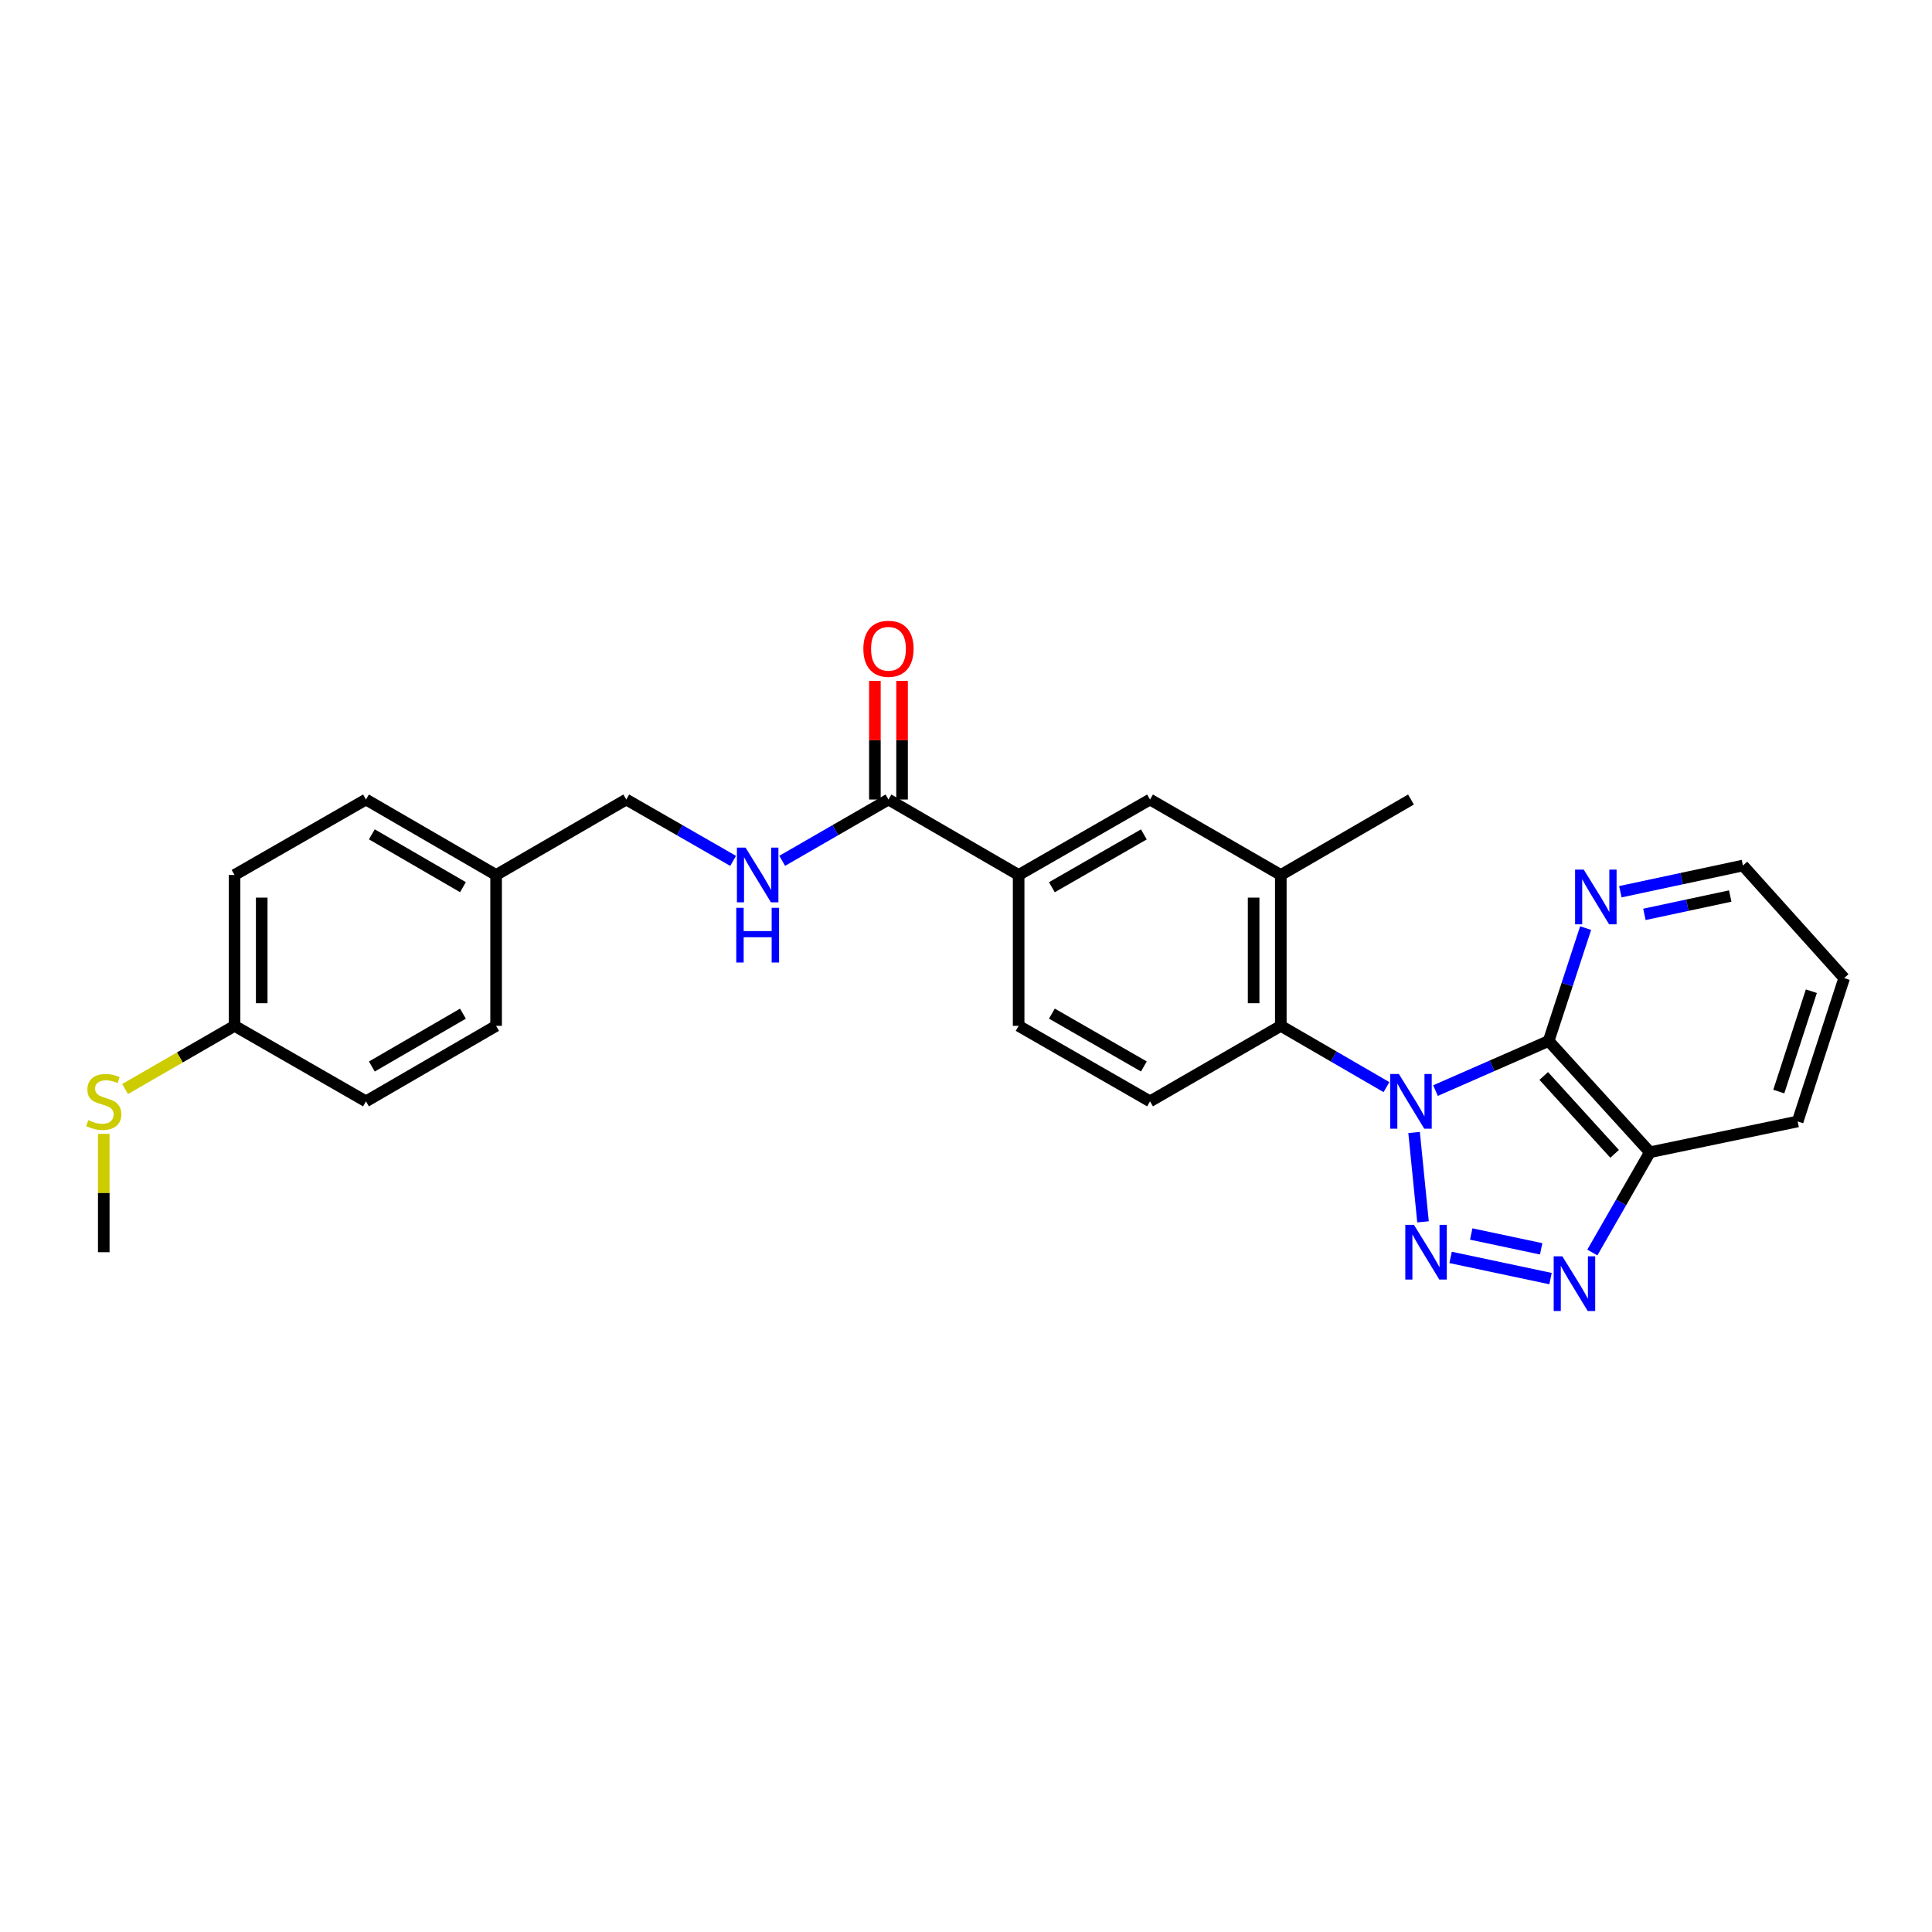 <?xml version='1.0' encoding='iso-8859-1'?>
<svg version='1.1' baseProfile='full'
              xmlns='http://www.w3.org/2000/svg'
                      xmlns:rdkit='http://www.rdkit.org/xml'
                      xmlns:xlink='http://www.w3.org/1999/xlink'
                  xml:space='preserve'
width='1000px' height='1000px' viewBox='0 0 1000 1000'>
<!-- END OF HEADER -->
<rect style='opacity:1.0;fill:#FFFFFF;stroke:none' width='1000' height='1000' x='0' y='0'> </rect>
<path class='bond-0' d='M 731.931,586.175 L 736.55,632.427' style='fill:none;fill-rule:evenodd;stroke:#0000FF;stroke-width:6px;stroke-linecap:butt;stroke-linejoin:miter;stroke-opacity:1' />
<path class='bond-1' d='M 743.006,564.491 L 772.294,551.65' style='fill:none;fill-rule:evenodd;stroke:#0000FF;stroke-width:6px;stroke-linecap:butt;stroke-linejoin:miter;stroke-opacity:1' />
<path class='bond-1' d='M 772.294,551.65 L 801.582,538.81' style='fill:none;fill-rule:evenodd;stroke:#000000;stroke-width:6px;stroke-linecap:butt;stroke-linejoin:miter;stroke-opacity:1' />
<path class='bond-3' d='M 717.634,562.695 L 690.288,546.837' style='fill:none;fill-rule:evenodd;stroke:#0000FF;stroke-width:6px;stroke-linecap:butt;stroke-linejoin:miter;stroke-opacity:1' />
<path class='bond-3' d='M 690.288,546.837 L 662.943,530.98' style='fill:none;fill-rule:evenodd;stroke:#000000;stroke-width:6px;stroke-linecap:butt;stroke-linejoin:miter;stroke-opacity:1' />
<path class='bond-2' d='M 750.823,650.836 L 802.551,661.799' style='fill:none;fill-rule:evenodd;stroke:#0000FF;stroke-width:6px;stroke-linecap:butt;stroke-linejoin:miter;stroke-opacity:1' />
<path class='bond-2' d='M 761.498,638.72 L 797.708,646.393' style='fill:none;fill-rule:evenodd;stroke:#0000FF;stroke-width:6px;stroke-linecap:butt;stroke-linejoin:miter;stroke-opacity:1' />
<path class='bond-4' d='M 801.582,538.81 L 853.987,596.403' style='fill:none;fill-rule:evenodd;stroke:#000000;stroke-width:6px;stroke-linecap:butt;stroke-linejoin:miter;stroke-opacity:1' />
<path class='bond-4' d='M 799.039,556.915 L 835.722,597.231' style='fill:none;fill-rule:evenodd;stroke:#000000;stroke-width:6px;stroke-linecap:butt;stroke-linejoin:miter;stroke-opacity:1' />
<path class='bond-8' d='M 801.582,538.81 L 811.152,509.598' style='fill:none;fill-rule:evenodd;stroke:#000000;stroke-width:6px;stroke-linecap:butt;stroke-linejoin:miter;stroke-opacity:1' />
<path class='bond-8' d='M 811.152,509.598 L 820.722,480.387' style='fill:none;fill-rule:evenodd;stroke:#0000FF;stroke-width:6px;stroke-linecap:butt;stroke-linejoin:miter;stroke-opacity:1' />
<path class='bond-27' d='M 824.187,648.301 L 839.087,622.352' style='fill:none;fill-rule:evenodd;stroke:#0000FF;stroke-width:6px;stroke-linecap:butt;stroke-linejoin:miter;stroke-opacity:1' />
<path class='bond-27' d='M 839.087,622.352 L 853.987,596.403' style='fill:none;fill-rule:evenodd;stroke:#000000;stroke-width:6px;stroke-linecap:butt;stroke-linejoin:miter;stroke-opacity:1' />
<path class='bond-6' d='M 662.943,530.98 L 662.943,452.888' style='fill:none;fill-rule:evenodd;stroke:#000000;stroke-width:6px;stroke-linecap:butt;stroke-linejoin:miter;stroke-opacity:1' />
<path class='bond-6' d='M 648.877,519.266 L 648.877,464.602' style='fill:none;fill-rule:evenodd;stroke:#000000;stroke-width:6px;stroke-linecap:butt;stroke-linejoin:miter;stroke-opacity:1' />
<path class='bond-10' d='M 662.943,530.98 L 595.253,570.053' style='fill:none;fill-rule:evenodd;stroke:#000000;stroke-width:6px;stroke-linecap:butt;stroke-linejoin:miter;stroke-opacity:1' />
<path class='bond-22' d='M 853.987,596.403 L 930.461,580.462' style='fill:none;fill-rule:evenodd;stroke:#000000;stroke-width:6px;stroke-linecap:butt;stroke-linejoin:miter;stroke-opacity:1' />
<path class='bond-5' d='M 459.873,413.831 L 527.243,452.888' style='fill:none;fill-rule:evenodd;stroke:#000000;stroke-width:6px;stroke-linecap:butt;stroke-linejoin:miter;stroke-opacity:1' />
<path class='bond-11' d='M 459.873,413.831 L 432.367,429.698' style='fill:none;fill-rule:evenodd;stroke:#000000;stroke-width:6px;stroke-linecap:butt;stroke-linejoin:miter;stroke-opacity:1' />
<path class='bond-11' d='M 432.367,429.698 L 404.861,445.565' style='fill:none;fill-rule:evenodd;stroke:#0000FF;stroke-width:6px;stroke-linecap:butt;stroke-linejoin:miter;stroke-opacity:1' />
<path class='bond-13' d='M 466.906,413.831 L 466.906,383.134' style='fill:none;fill-rule:evenodd;stroke:#000000;stroke-width:6px;stroke-linecap:butt;stroke-linejoin:miter;stroke-opacity:1' />
<path class='bond-13' d='M 466.906,383.134 L 466.906,352.436' style='fill:none;fill-rule:evenodd;stroke:#FF0000;stroke-width:6px;stroke-linecap:butt;stroke-linejoin:miter;stroke-opacity:1' />
<path class='bond-13' d='M 452.84,413.831 L 452.84,383.134' style='fill:none;fill-rule:evenodd;stroke:#000000;stroke-width:6px;stroke-linecap:butt;stroke-linejoin:miter;stroke-opacity:1' />
<path class='bond-13' d='M 452.84,383.134 L 452.84,352.436' style='fill:none;fill-rule:evenodd;stroke:#FF0000;stroke-width:6px;stroke-linecap:butt;stroke-linejoin:miter;stroke-opacity:1' />
<path class='bond-9' d='M 662.943,452.888 L 595.253,413.831' style='fill:none;fill-rule:evenodd;stroke:#000000;stroke-width:6px;stroke-linecap:butt;stroke-linejoin:miter;stroke-opacity:1' />
<path class='bond-23' d='M 662.943,452.888 L 730.321,413.831' style='fill:none;fill-rule:evenodd;stroke:#000000;stroke-width:6px;stroke-linecap:butt;stroke-linejoin:miter;stroke-opacity:1' />
<path class='bond-7' d='M 527.243,452.888 L 527.243,530.98' style='fill:none;fill-rule:evenodd;stroke:#000000;stroke-width:6px;stroke-linecap:butt;stroke-linejoin:miter;stroke-opacity:1' />
<path class='bond-28' d='M 527.243,452.888 L 595.253,413.831' style='fill:none;fill-rule:evenodd;stroke:#000000;stroke-width:6px;stroke-linecap:butt;stroke-linejoin:miter;stroke-opacity:1' />
<path class='bond-28' d='M 544.449,459.227 L 592.057,431.887' style='fill:none;fill-rule:evenodd;stroke:#000000;stroke-width:6px;stroke-linecap:butt;stroke-linejoin:miter;stroke-opacity:1' />
<path class='bond-24' d='M 838.689,461.555 L 870.415,454.776' style='fill:none;fill-rule:evenodd;stroke:#0000FF;stroke-width:6px;stroke-linecap:butt;stroke-linejoin:miter;stroke-opacity:1' />
<path class='bond-24' d='M 870.415,454.776 L 902.141,447.996' style='fill:none;fill-rule:evenodd;stroke:#000000;stroke-width:6px;stroke-linecap:butt;stroke-linejoin:miter;stroke-opacity:1' />
<path class='bond-24' d='M 851.147,473.277 L 873.354,468.531' style='fill:none;fill-rule:evenodd;stroke:#0000FF;stroke-width:6px;stroke-linecap:butt;stroke-linejoin:miter;stroke-opacity:1' />
<path class='bond-24' d='M 873.354,468.531 L 895.562,463.786' style='fill:none;fill-rule:evenodd;stroke:#000000;stroke-width:6px;stroke-linecap:butt;stroke-linejoin:miter;stroke-opacity:1' />
<path class='bond-12' d='M 595.253,570.053 L 527.243,530.98' style='fill:none;fill-rule:evenodd;stroke:#000000;stroke-width:6px;stroke-linecap:butt;stroke-linejoin:miter;stroke-opacity:1' />
<path class='bond-12' d='M 592.059,551.995 L 544.451,524.644' style='fill:none;fill-rule:evenodd;stroke:#000000;stroke-width:6px;stroke-linecap:butt;stroke-linejoin:miter;stroke-opacity:1' />
<path class='bond-14' d='M 379.466,445.594 L 351.811,429.712' style='fill:none;fill-rule:evenodd;stroke:#0000FF;stroke-width:6px;stroke-linecap:butt;stroke-linejoin:miter;stroke-opacity:1' />
<path class='bond-14' d='M 351.811,429.712 L 324.156,413.831' style='fill:none;fill-rule:evenodd;stroke:#000000;stroke-width:6px;stroke-linecap:butt;stroke-linejoin:miter;stroke-opacity:1' />
<path class='bond-16' d='M 324.156,413.831 L 256.779,452.888' style='fill:none;fill-rule:evenodd;stroke:#000000;stroke-width:6px;stroke-linecap:butt;stroke-linejoin:miter;stroke-opacity:1' />
<path class='bond-15' d='M 121.399,530.98 L 121.399,452.888' style='fill:none;fill-rule:evenodd;stroke:#000000;stroke-width:6px;stroke-linecap:butt;stroke-linejoin:miter;stroke-opacity:1' />
<path class='bond-15' d='M 135.465,519.266 L 135.465,464.602' style='fill:none;fill-rule:evenodd;stroke:#000000;stroke-width:6px;stroke-linecap:butt;stroke-linejoin:miter;stroke-opacity:1' />
<path class='bond-17' d='M 121.399,530.98 L 93.07,547.331' style='fill:none;fill-rule:evenodd;stroke:#000000;stroke-width:6px;stroke-linecap:butt;stroke-linejoin:miter;stroke-opacity:1' />
<path class='bond-17' d='M 93.07,547.331 L 64.742,563.683' style='fill:none;fill-rule:evenodd;stroke:#CCCC00;stroke-width:6px;stroke-linecap:butt;stroke-linejoin:miter;stroke-opacity:1' />
<path class='bond-30' d='M 121.399,530.98 L 189.425,570.053' style='fill:none;fill-rule:evenodd;stroke:#000000;stroke-width:6px;stroke-linecap:butt;stroke-linejoin:miter;stroke-opacity:1' />
<path class='bond-20' d='M 256.779,452.888 L 256.779,530.98' style='fill:none;fill-rule:evenodd;stroke:#000000;stroke-width:6px;stroke-linecap:butt;stroke-linejoin:miter;stroke-opacity:1' />
<path class='bond-21' d='M 256.779,452.888 L 189.425,413.831' style='fill:none;fill-rule:evenodd;stroke:#000000;stroke-width:6px;stroke-linecap:butt;stroke-linejoin:miter;stroke-opacity:1' />
<path class='bond-21' d='M 239.62,459.198 L 192.472,431.858' style='fill:none;fill-rule:evenodd;stroke:#000000;stroke-width:6px;stroke-linecap:butt;stroke-linejoin:miter;stroke-opacity:1' />
<path class='bond-25' d='M 53.708,586.885 L 53.708,617.514' style='fill:none;fill-rule:evenodd;stroke:#CCCC00;stroke-width:6px;stroke-linecap:butt;stroke-linejoin:miter;stroke-opacity:1' />
<path class='bond-25' d='M 53.708,617.514 L 53.708,648.144' style='fill:none;fill-rule:evenodd;stroke:#000000;stroke-width:6px;stroke-linecap:butt;stroke-linejoin:miter;stroke-opacity:1' />
<path class='bond-18' d='M 189.425,570.053 L 256.779,530.98' style='fill:none;fill-rule:evenodd;stroke:#000000;stroke-width:6px;stroke-linecap:butt;stroke-linejoin:miter;stroke-opacity:1' />
<path class='bond-18' d='M 192.47,552.024 L 239.617,524.673' style='fill:none;fill-rule:evenodd;stroke:#000000;stroke-width:6px;stroke-linecap:butt;stroke-linejoin:miter;stroke-opacity:1' />
<path class='bond-19' d='M 121.399,452.888 L 189.425,413.831' style='fill:none;fill-rule:evenodd;stroke:#000000;stroke-width:6px;stroke-linecap:butt;stroke-linejoin:miter;stroke-opacity:1' />
<path class='bond-29' d='M 930.461,580.462 L 954.545,506.254' style='fill:none;fill-rule:evenodd;stroke:#000000;stroke-width:6px;stroke-linecap:butt;stroke-linejoin:miter;stroke-opacity:1' />
<path class='bond-29' d='M 920.694,564.988 L 937.553,513.043' style='fill:none;fill-rule:evenodd;stroke:#000000;stroke-width:6px;stroke-linecap:butt;stroke-linejoin:miter;stroke-opacity:1' />
<path class='bond-26' d='M 902.141,447.996 L 954.545,506.254' style='fill:none;fill-rule:evenodd;stroke:#000000;stroke-width:6px;stroke-linecap:butt;stroke-linejoin:miter;stroke-opacity:1' />
<path  class='atom-0' d='M 724.061 555.893
L 733.341 570.893
Q 734.261 572.373, 735.741 575.053
Q 737.221 577.733, 737.301 577.893
L 737.301 555.893
L 741.061 555.893
L 741.061 584.213
L 737.181 584.213
L 727.221 567.813
Q 726.061 565.893, 724.821 563.693
Q 723.621 561.493, 723.261 560.813
L 723.261 584.213
L 719.581 584.213
L 719.581 555.893
L 724.061 555.893
' fill='#0000FF'/>
<path  class='atom-1' d='M 731.86 633.984
L 741.14 648.984
Q 742.06 650.464, 743.54 653.144
Q 745.02 655.824, 745.1 655.984
L 745.1 633.984
L 748.86 633.984
L 748.86 662.304
L 744.98 662.304
L 735.02 645.904
Q 733.86 643.984, 732.62 641.784
Q 731.42 639.584, 731.06 638.904
L 731.06 662.304
L 727.38 662.304
L 727.38 633.984
L 731.86 633.984
' fill='#0000FF'/>
<path  class='atom-3' d='M 808.67 650.262
L 817.95 665.262
Q 818.87 666.742, 820.35 669.422
Q 821.83 672.102, 821.91 672.262
L 821.91 650.262
L 825.67 650.262
L 825.67 678.582
L 821.79 678.582
L 811.83 662.182
Q 810.67 660.262, 809.43 658.062
Q 808.23 655.862, 807.87 655.182
L 807.87 678.582
L 804.19 678.582
L 804.19 650.262
L 808.67 650.262
' fill='#0000FF'/>
<path  class='atom-9' d='M 819.743 450.106
L 829.023 465.106
Q 829.943 466.586, 831.423 469.266
Q 832.903 471.946, 832.983 472.106
L 832.983 450.106
L 836.743 450.106
L 836.743 478.426
L 832.863 478.426
L 822.903 462.026
Q 821.743 460.106, 820.503 457.906
Q 819.303 455.706, 818.943 455.026
L 818.943 478.426
L 815.263 478.426
L 815.263 450.106
L 819.743 450.106
' fill='#0000FF'/>
<path  class='atom-12' d='M 385.907 438.728
L 395.187 453.728
Q 396.107 455.208, 397.587 457.888
Q 399.067 460.568, 399.147 460.728
L 399.147 438.728
L 402.907 438.728
L 402.907 467.048
L 399.027 467.048
L 389.067 450.648
Q 387.907 448.728, 386.667 446.528
Q 385.467 444.328, 385.107 443.648
L 385.107 467.048
L 381.427 467.048
L 381.427 438.728
L 385.907 438.728
' fill='#0000FF'/>
<path  class='atom-12' d='M 381.087 469.88
L 384.927 469.88
L 384.927 481.92
L 399.407 481.92
L 399.407 469.88
L 403.247 469.88
L 403.247 498.2
L 399.407 498.2
L 399.407 485.12
L 384.927 485.12
L 384.927 498.2
L 381.087 498.2
L 381.087 469.88
' fill='#0000FF'/>
<path  class='atom-14' d='M 446.873 335.804
Q 446.873 329.004, 450.233 325.204
Q 453.593 321.404, 459.873 321.404
Q 466.153 321.404, 469.513 325.204
Q 472.873 329.004, 472.873 335.804
Q 472.873 342.684, 469.473 346.604
Q 466.073 350.484, 459.873 350.484
Q 453.633 350.484, 450.233 346.604
Q 446.873 342.724, 446.873 335.804
M 459.873 347.284
Q 464.193 347.284, 466.513 344.404
Q 468.873 341.484, 468.873 335.804
Q 468.873 330.244, 466.513 327.444
Q 464.193 324.604, 459.873 324.604
Q 455.553 324.604, 453.193 327.404
Q 450.873 330.204, 450.873 335.804
Q 450.873 341.524, 453.193 344.404
Q 455.553 347.284, 459.873 347.284
' fill='#FF0000'/>
<path  class='atom-18' d='M 45.708 579.773
Q 46.028 579.893, 47.348 580.453
Q 48.668 581.013, 50.108 581.373
Q 51.588 581.693, 53.028 581.693
Q 55.708 581.693, 57.268 580.413
Q 58.828 579.093, 58.828 576.813
Q 58.828 575.253, 58.028 574.293
Q 57.268 573.333, 56.068 572.813
Q 54.868 572.293, 52.868 571.693
Q 50.348 570.933, 48.828 570.213
Q 47.348 569.493, 46.268 567.973
Q 45.228 566.453, 45.228 563.893
Q 45.228 560.333, 47.628 558.133
Q 50.068 555.933, 54.868 555.933
Q 58.148 555.933, 61.868 557.493
L 60.948 560.573
Q 57.548 559.173, 54.988 559.173
Q 52.228 559.173, 50.708 560.333
Q 49.188 561.453, 49.228 563.413
Q 49.228 564.933, 49.988 565.853
Q 50.788 566.773, 51.908 567.293
Q 53.068 567.813, 54.988 568.413
Q 57.548 569.213, 59.068 570.013
Q 60.588 570.813, 61.668 572.453
Q 62.788 574.053, 62.788 576.813
Q 62.788 580.733, 60.148 582.853
Q 57.548 584.933, 53.188 584.933
Q 50.668 584.933, 48.748 584.373
Q 46.868 583.853, 44.628 582.933
L 45.708 579.773
' fill='#CCCC00'/>
</svg>
